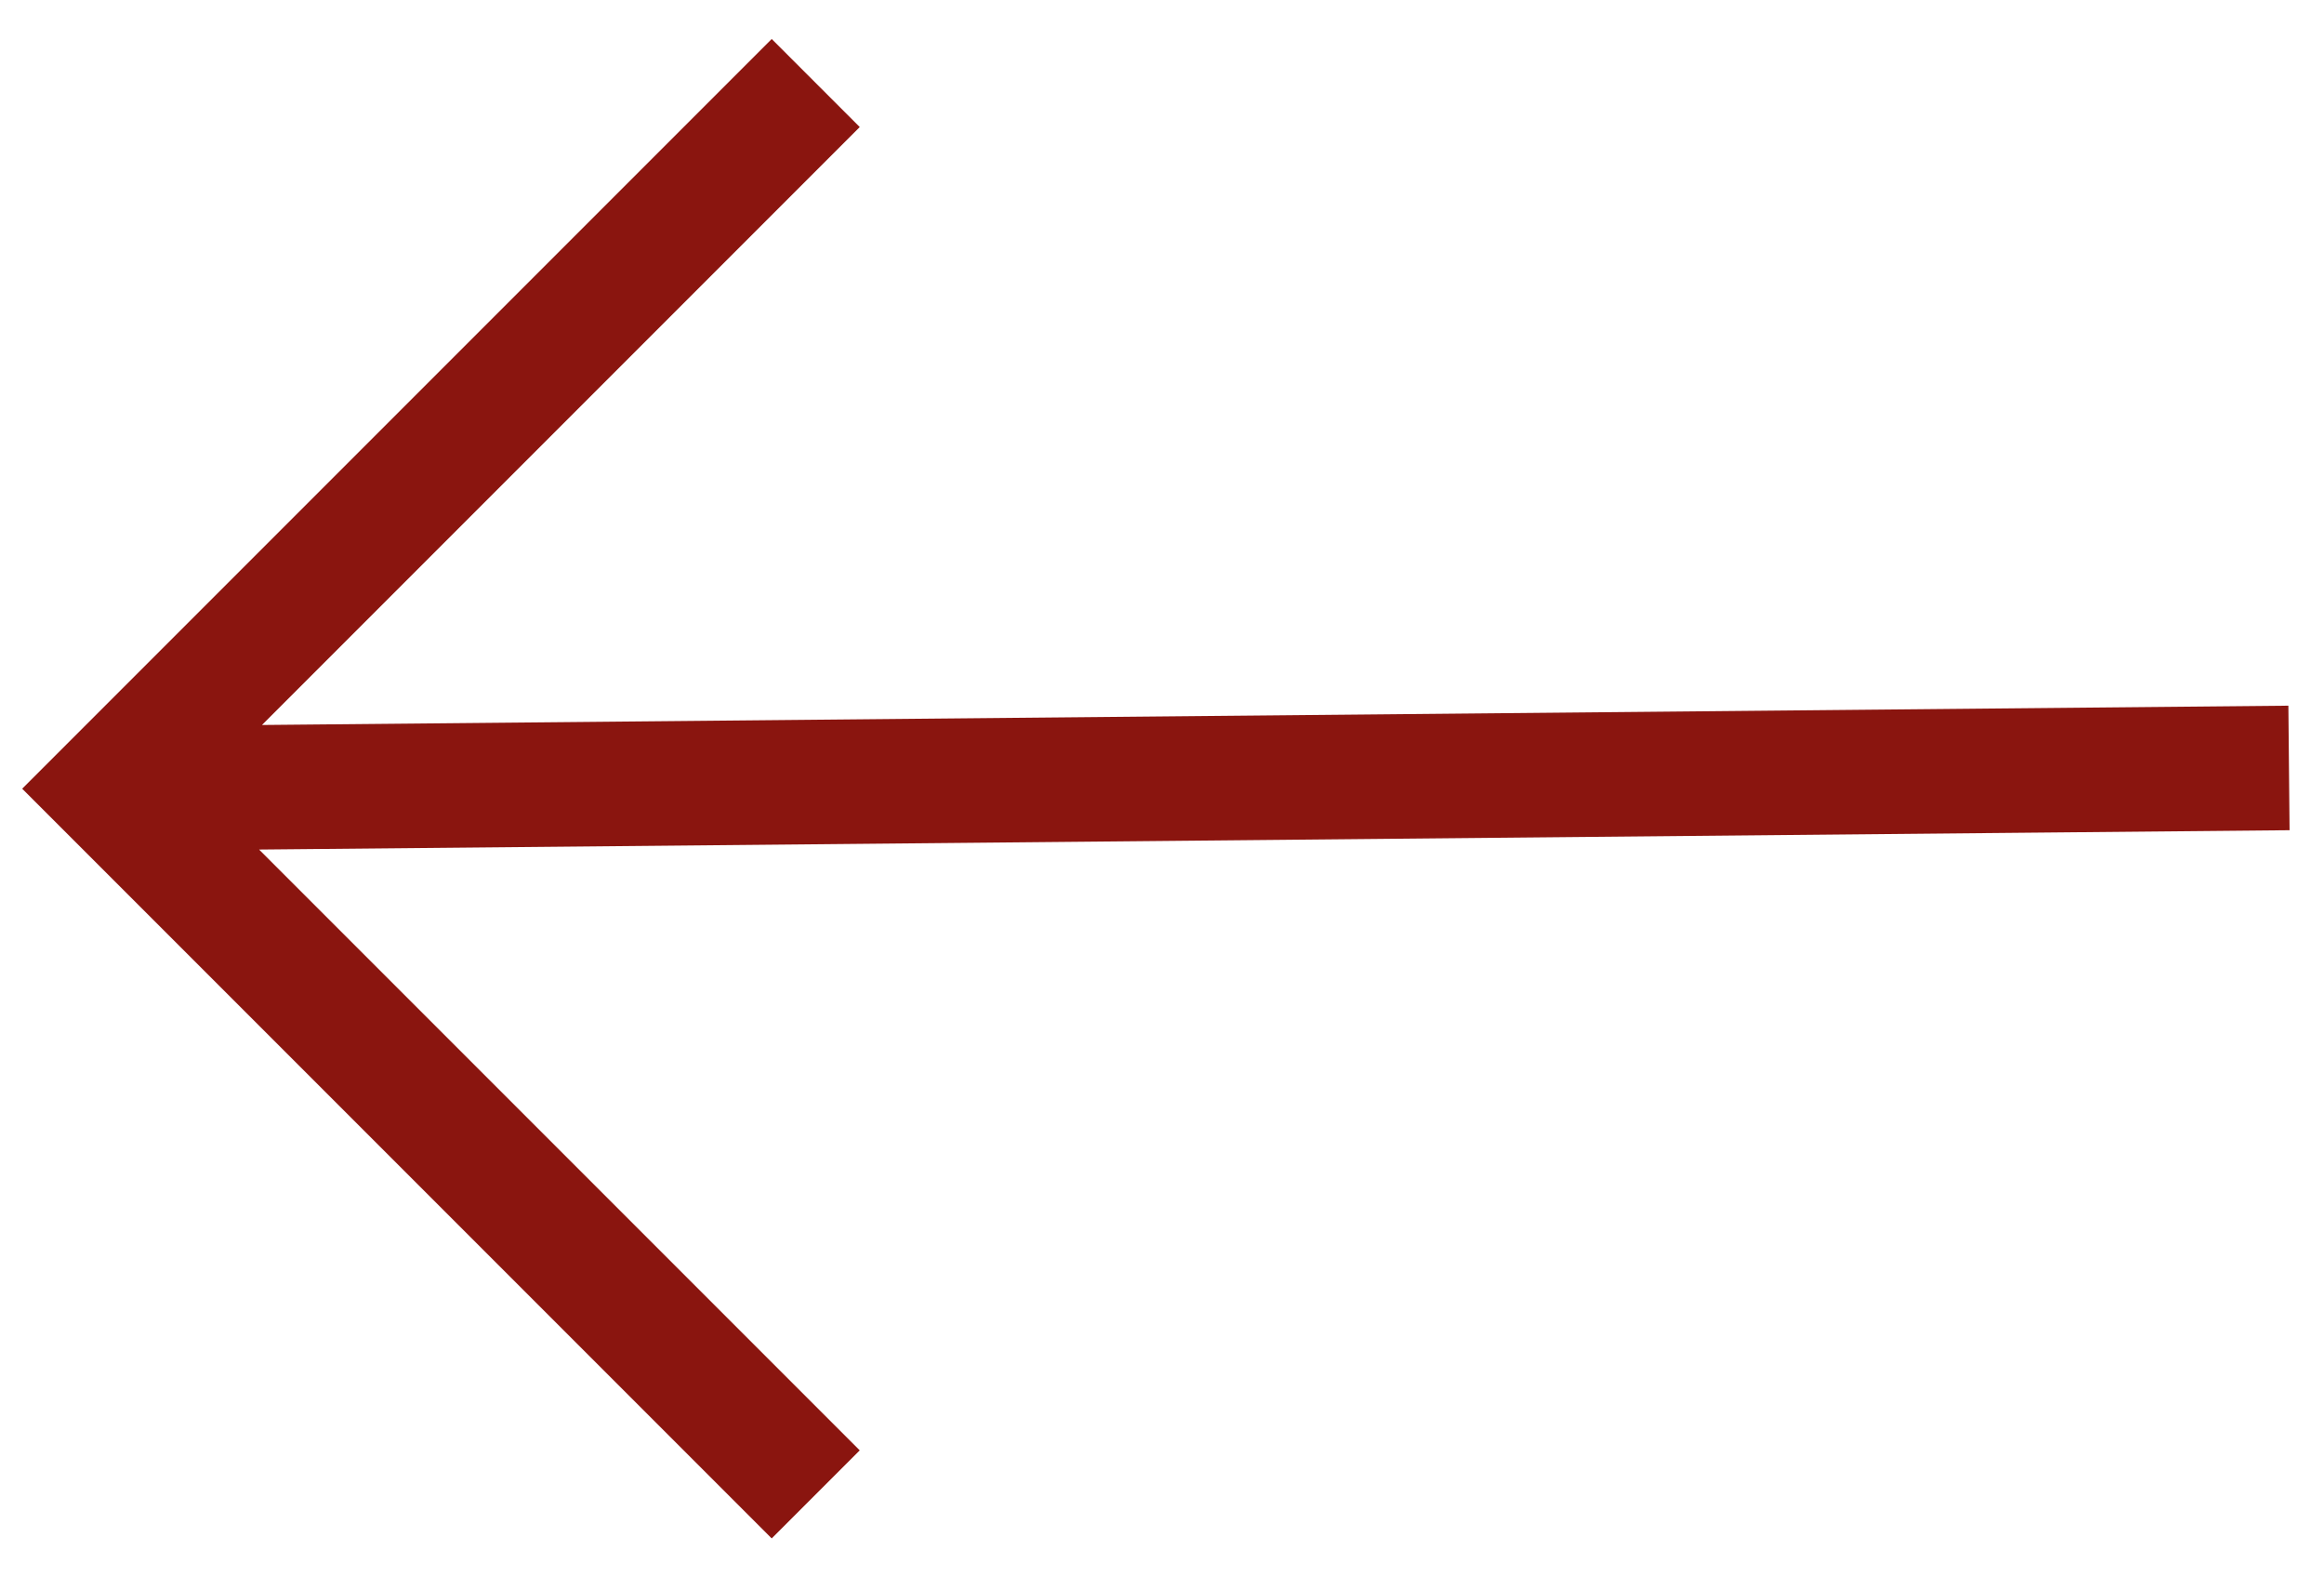 <?xml version="1.0" encoding="utf-8"?>
<!-- Generator: Adobe Illustrator 16.0.0, SVG Export Plug-In . SVG Version: 6.00 Build 0)  -->
<!DOCTYPE svg PUBLIC "-//W3C//DTD SVG 1.1//EN" "http://www.w3.org/Graphics/SVG/1.1/DTD/svg11.dtd">
<svg version="1.1" id="圖層_1" xmlns="http://www.w3.org/2000/svg" xmlns:xlink="http://www.w3.org/1999/xlink" x="0px" y="0px"
	 width="56px" height="38px" viewBox="0 0 56 38" enable-background="new 0 0 56 38" xml:space="preserve">
<g>
	<g>
		<g>
			<path fill="none" stroke="#8A150F" stroke-width="3" d="M19.656,2l-17,17l17,17 M2.656,19l52.5-0.5"/>
		</g>
	</g>
</g>
</svg>

